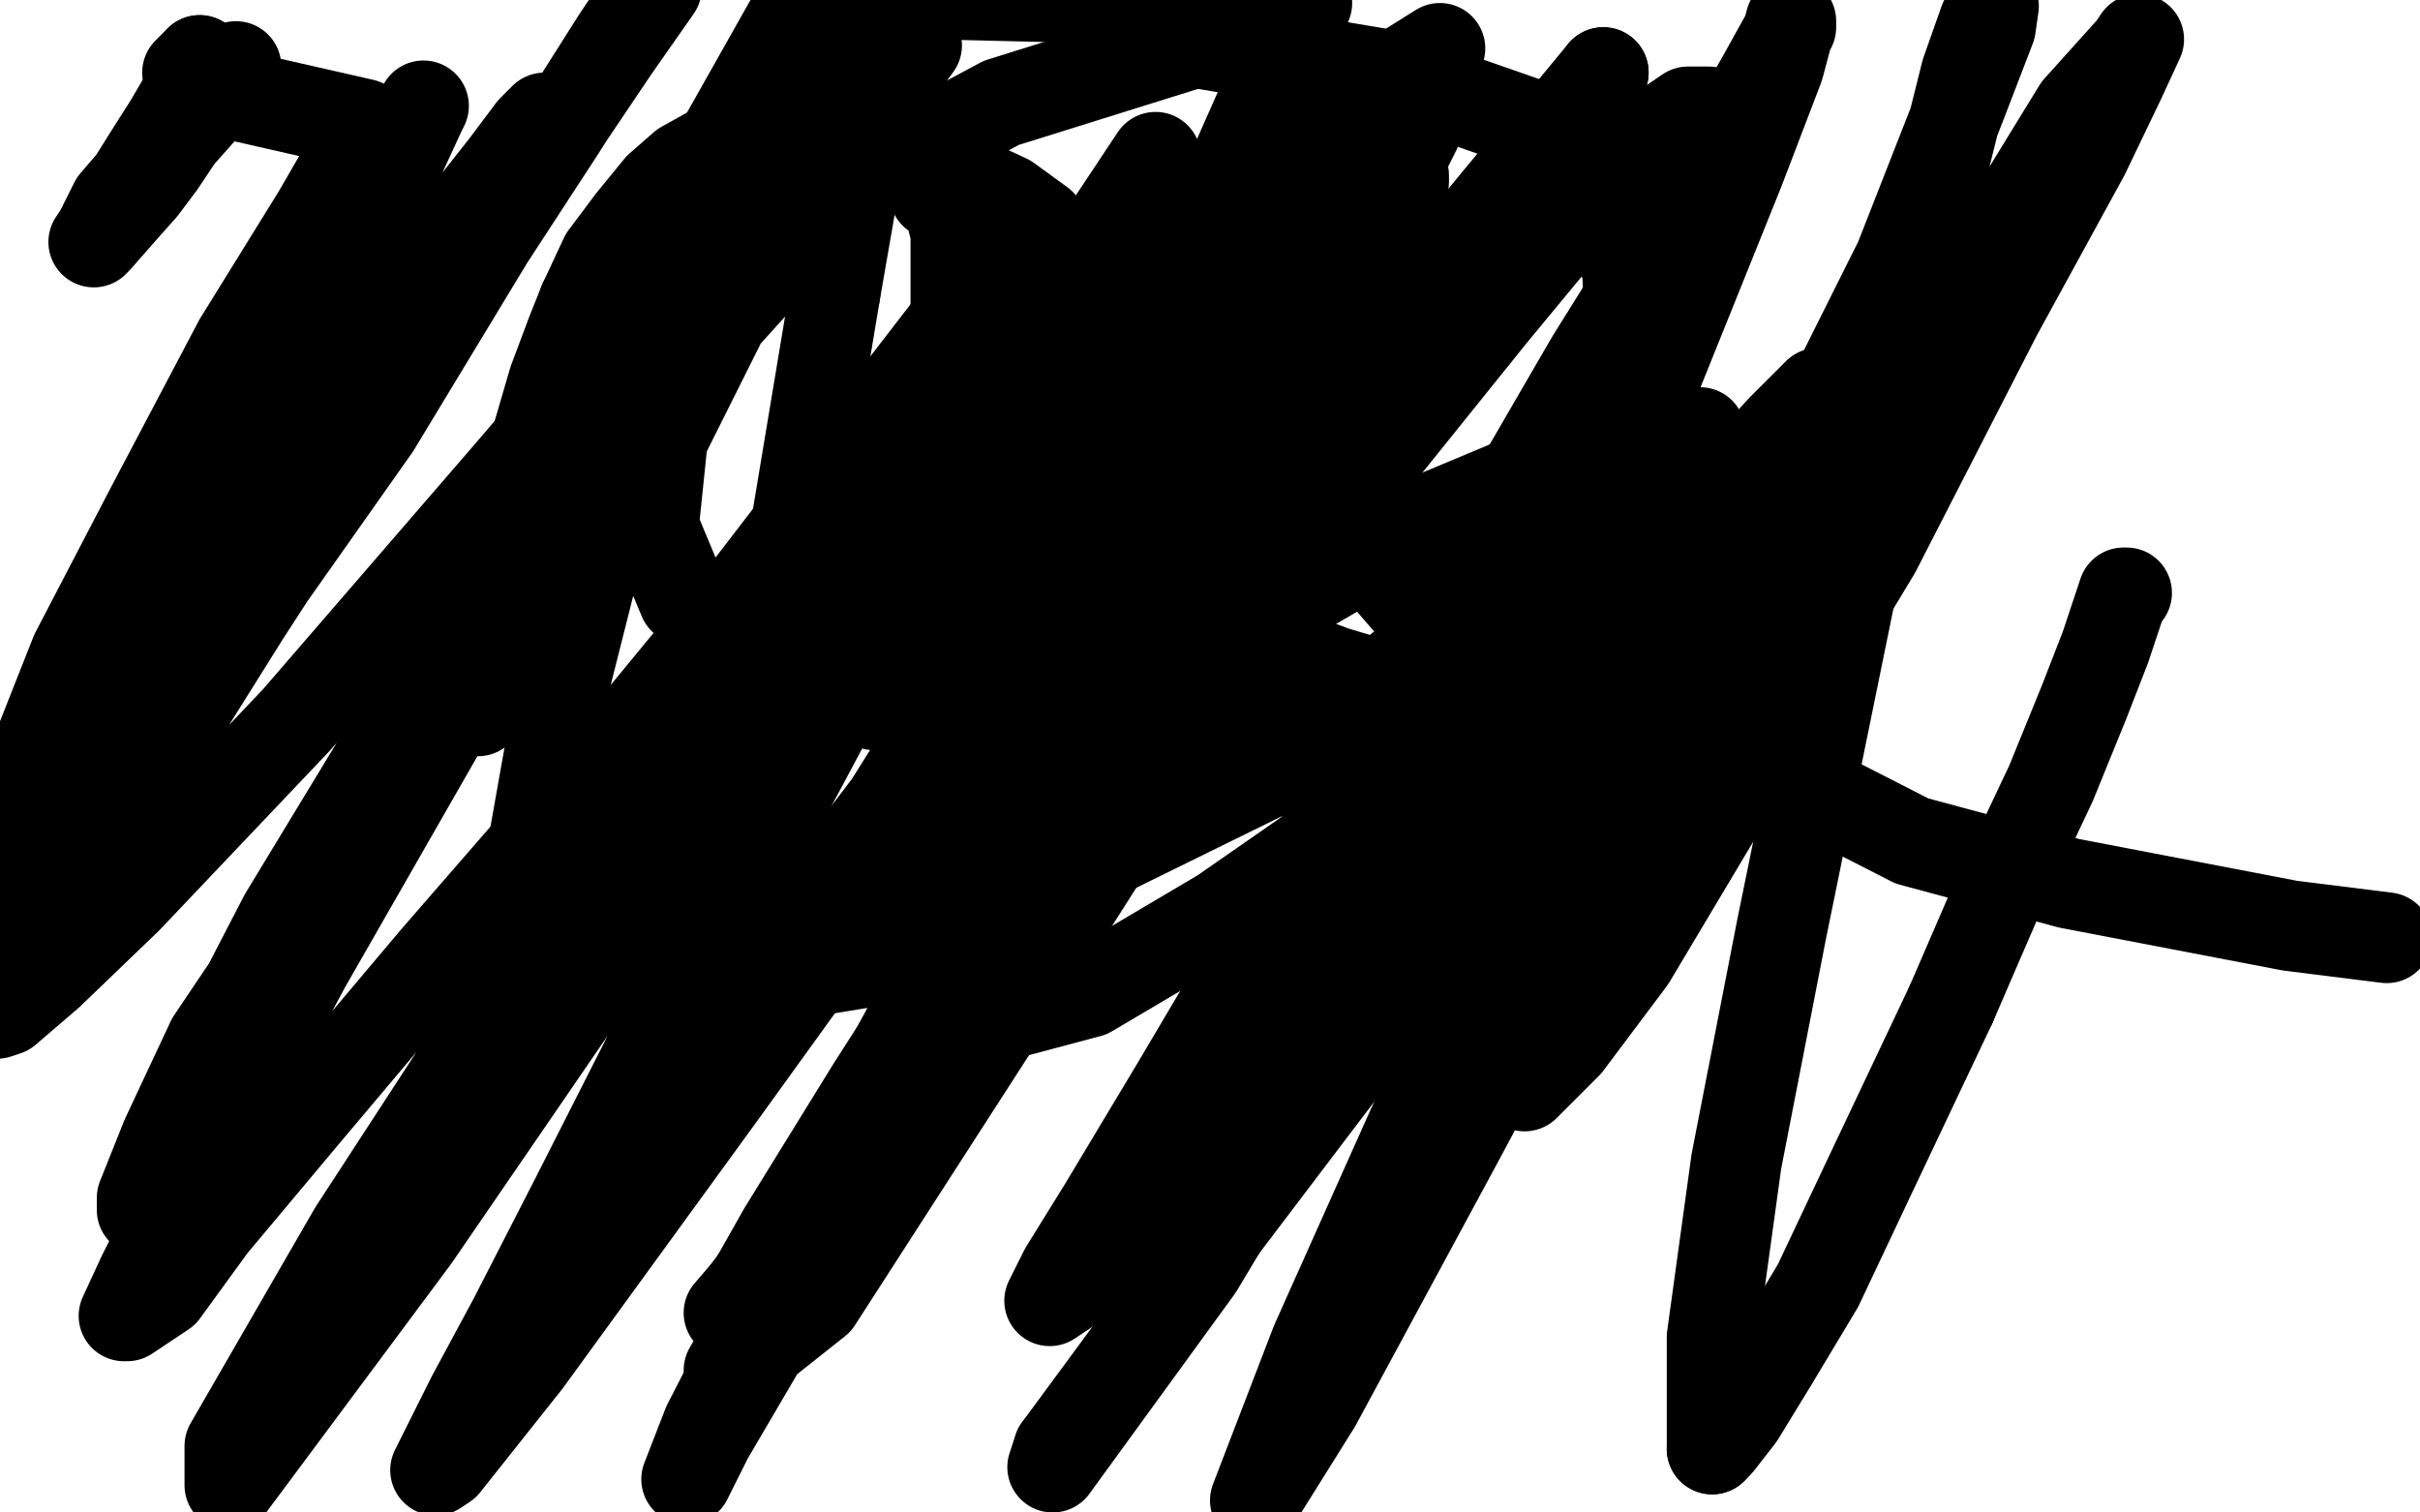 <?xml version="1.0" standalone="no"?>
<!DOCTYPE svg PUBLIC "-//W3C//DTD SVG 1.1//EN"
"http://www.w3.org/Graphics/SVG/1.1/DTD/svg11.dtd">

<svg width="800" height="500" version="1.1" xmlns="http://www.w3.org/2000/svg" xmlns:xlink="http://www.w3.org/1999/xlink" style="stroke-antialiasing: false"><desc>This SVG has been created on https://colorillo.com/</desc><rect x='0' y='0' width='800' height='500' style='fill: rgb(255,255,255); stroke-width:0' /><polyline points="309,64 312,63 312,63 313,63 313,63 313,65 313,65 313,66 313,66 315,68 315,68 315,73 316,77 316,84 316,94 316,102 317,113 317,122 317,130 319,140 320,147 322,154 325,160 331,167 335,172 338,176 344,181 349,185 356,189 365,193 375,198 387,204 399,208 410,212 425,216 441,222 451,225" style="fill: none; stroke: #000000; stroke-width: 30; stroke-linejoin: round; stroke-linecap: round; stroke-antialiasing: false; stroke-antialias: 0; opacity: 1.0"/>
<polyline points="451,225 462,228 473,232 483,234 489,235 496,236 498,236" style="fill: none; stroke: #000000; stroke-width: 30; stroke-linejoin: round; stroke-linecap: round; stroke-antialiasing: false; stroke-antialias: 0; opacity: 1.0"/>
<polyline points="498,236 499,236 500,236 501,236 501,235 501,234 501,233 484,217 470,204 431,159 396,125 375,104 361,92 352,84 344,74 333,66 318,59" style="fill: none; stroke: #000000; stroke-width: 30; stroke-linejoin: round; stroke-linecap: round; stroke-antialiasing: false; stroke-antialias: 0; opacity: 1.0"/>
<polyline points="318,59 301,52 284,48 268,45 255,45 242,47 241,49 235,50 226,55 218,62 209,73 200,85 193,100" style="fill: none; stroke: #000000; stroke-width: 30; stroke-linejoin: round; stroke-linecap: round; stroke-antialiasing: false; stroke-antialias: 0; opacity: 1.0"/>
<polyline points="193,100 189,110 183,126 176,150 172,167 170,186 166,204 162,218 160,228 158,233 158,235 158,232 163,214 183,159 214,91 267,-3" style="fill: none; stroke: #000000; stroke-width: 30; stroke-linejoin: round; stroke-linecap: round; stroke-antialiasing: false; stroke-antialias: 0; opacity: 1.0"/>
<polyline points="267,-3 432,1 378,123 326,215 294,266 275,291 262,303 254,307 250,308 249,305 249,287 252,256 261,187 276,97" style="fill: none; stroke: #000000; stroke-width: 30; stroke-linejoin: round; stroke-linecap: round; stroke-antialiasing: false; stroke-antialias: 0; opacity: 1.0"/>
<polyline points="276,97 292,5 245,43 207,145 184,236 176,281 175,304 180,316 195,322 216,324 250,324 299,316 365,282 424,253 480,207 520,160 540,131 538,89 527,60 503,40 460,25 395,14 331,34 277,63 239,105 219,145 216,174 226,198 256,215 303,230 358,236 416,231 477,223 521,217 560,212 559,216 559,223 559,228 560,234 569,241 587,255 632,278 684,292 757,306 789,310" style="fill: none; stroke: #000000; stroke-width: 30; stroke-linejoin: round; stroke-linecap: round; stroke-antialiasing: false; stroke-antialias: 0; opacity: 1.0"/>
<polyline points="703,196 702,196 702,196 700,202 700,202 696,214 696,214 689,232 689,232 678,259 678,259 661,295 661,295 645,332 645,332" style="fill: none; stroke: #000000; stroke-width: 30; stroke-linejoin: round; stroke-linecap: round; stroke-antialiasing: false; stroke-antialias: 0; opacity: 1.0"/>
<polyline points="566,479 566,470 566,442 574,384 589,307 608,214 627,121 642,56" style="fill: none; stroke: #000000; stroke-width: 30; stroke-linejoin: round; stroke-linecap: round; stroke-antialiasing: false; stroke-antialias: 0; opacity: 1.0"/>
<polyline points="645,332 618,389 601,425 586,450 575,468 568,477 566,479" style="fill: none; stroke: #000000; stroke-width: 30; stroke-linejoin: round; stroke-linecap: round; stroke-antialiasing: false; stroke-antialias: 0; opacity: 1.0"/>
<polyline points="642,56 650,24 656,7 659,2 658,9 648,35 628,86 593,156 557,232 528,292 512,332 505,353 504,359 506,357 518,345 539,317 573,260 620,182 660,104 689,51 701,26 707,13 705,16 687,36 660,80 609,160 543,263 482,377 435,464 415,496 435,444 469,368 504,289 534,218 552,176 557,161 562,148 563,145 562,143 550,143 524,150 469,173 402,212 325,258 267,306 236,334 225,345 222,350 229,345 253,321 312,270 388,187 468,99 530,24" style="fill: none; stroke: #000000; stroke-width: 30; stroke-linejoin: round; stroke-linecap: round; stroke-antialiasing: false; stroke-antialias: 0; opacity: 1.0"/>
<polyline points="530,24 521,38 458,121 393,217 330,311 282,379 258,412 247,427" style="fill: none; stroke: #000000; stroke-width: 30; stroke-linejoin: round; stroke-linecap: round; stroke-antialiasing: false; stroke-antialias: 0; opacity: 1.0"/>
<polyline points="247,427 241,434 246,430 259,407 288,360 336,285" style="fill: none; stroke: #000000; stroke-width: 30; stroke-linejoin: round; stroke-linecap: round; stroke-antialiasing: false; stroke-antialias: 0; opacity: 1.0"/>
<polyline points="336,285 385,190 422,114 441,68 451,44 455,32 456,29 452,33 432,55 400,103 360,173 328,240 310,287 306,315 307,330 313,334 330,336 360,328 404,302 463,261" style="fill: none; stroke: #000000; stroke-width: 30; stroke-linejoin: round; stroke-linecap: round; stroke-antialiasing: false; stroke-antialias: 0; opacity: 1.0"/>
<polyline points="463,261 524,207 570,163 589,142 596,135 601,130 601,131" style="fill: none; stroke: #000000; stroke-width: 30; stroke-linejoin: round; stroke-linecap: round; stroke-antialiasing: false; stroke-antialias: 0; opacity: 1.0"/>
<polyline points="601,131 591,145 570,176 528,237 469,320 403,407 350,479" style="fill: none; stroke: #000000; stroke-width: 30; stroke-linejoin: round; stroke-linecap: round; stroke-antialiasing: false; stroke-antialias: 0; opacity: 1.0"/>
<polyline points="350,479 348,485 396,419 451,327 503,225 546,128 575,56 588,22 592,7 592,9 582,27 564,58 526,119 479,200 431,288 389,359 365,399 352,420 347,430 353,426 368,407 400,363 443,298 488,221 525,142 551,89 562,62 565,52 567,41 565,37 558,37 536,52 493,104 423,191 348,309 270,430 241,453 303,345 364,228 420,130 450,73 464,51 468,43 460,54 443,90 398,163 343,260 291,357 253,434 234,471 227,489 228,487 234,475 251,446 290,389 332,312 382,219 430,130 455,81 464,60 464,58" style="fill: none; stroke: #000000; stroke-width: 30; stroke-linejoin: round; stroke-linecap: round; stroke-antialiasing: false; stroke-antialias: 0; opacity: 1.0"/>
<polyline points="66,20 66,21 65,24 63,29 56,41 49,52 44,60 38,67 35,73 33,77 31,80 32,79 39,71 47,62 53,54 59,45 67,36 72,29 77,23 78,22 78,23 76,31 120,41 116,52 105,71 79,113 50,168 25,216 8,259 -2,285" style="fill: none; stroke: #000000; stroke-width: 30; stroke-linejoin: round; stroke-linecap: round; stroke-antialiasing: false; stroke-antialias: 0; opacity: 1.0"/>
<polyline points="62,24 64,22 64,22 65,21 65,21 66,21 66,21 66,20 66,20" style="fill: none; stroke: #000000; stroke-width: 30; stroke-linejoin: round; stroke-linecap: round; stroke-antialiasing: false; stroke-antialias: 0; opacity: 1.0"/>
<polyline points="-2,285 1,279 19,241 47,194 83,133 112,82 125,61 136,42 140,35 139,37 133,50 121,77 91,122 65,167 46,202 37,218 34,223 32,227 32,228 32,227 38,221 47,208 64,177 80,142 99,106 111,82 122,65 125,58 127,55 126,57 120,65 110,81 86,117 62,158 38,201 26,225 21,235 17,243 17,244 18,242 30,232 44,218 69,182 102,139 136,97 152,74 167,55 176,43 180,39 176,45 150,84 112,149 53,230 -2,322 19,302 81,203 140,112 185,43 204,13 214,-2 217,-4 203,16 170,65 124,141 69,219 30,281 11,312 2,328 -1,335 2,334 16,322 42,297 98,238 168,157 240,73 294,7 306,3 267,58 209,134 148,214 94,303 65,359 54,383 49,396 47,400 47,396 55,376 70,344 107,289 165,202 233,110 295,21 303,15 233,110 160,216 101,319 64,388 47,422 41,435 42,435 54,427 70,405 101,368 144,317 197,256 248,194 288,142 315,107 325,92 335,79 338,75 339,77 326,101 291,152 236,228 173,321 117,407 76,478 76,491 137,409 220,288 305,168 382,52 384,56 272,240 225,328 190,397 170,436 156,462 144,486 147,484 174,450 238,362 321,247 405,122 476,16 417,53 345,147 289,233" style="fill: none; stroke: #000000; stroke-width: 30; stroke-linejoin: round; stroke-linecap: round; stroke-antialiasing: false; stroke-antialias: 0; opacity: 1.0"/>
<polyline points="232,326 224,341 224,341 222,346 222,346 226,345 249,330 297,285 365,225 441,150 439,152 429,162 419,175 400,201" style="fill: none; stroke: #000000; stroke-width: 30; stroke-linejoin: round; stroke-linecap: round; stroke-antialiasing: false; stroke-antialias: 0; opacity: 1.0"/>
</svg>
